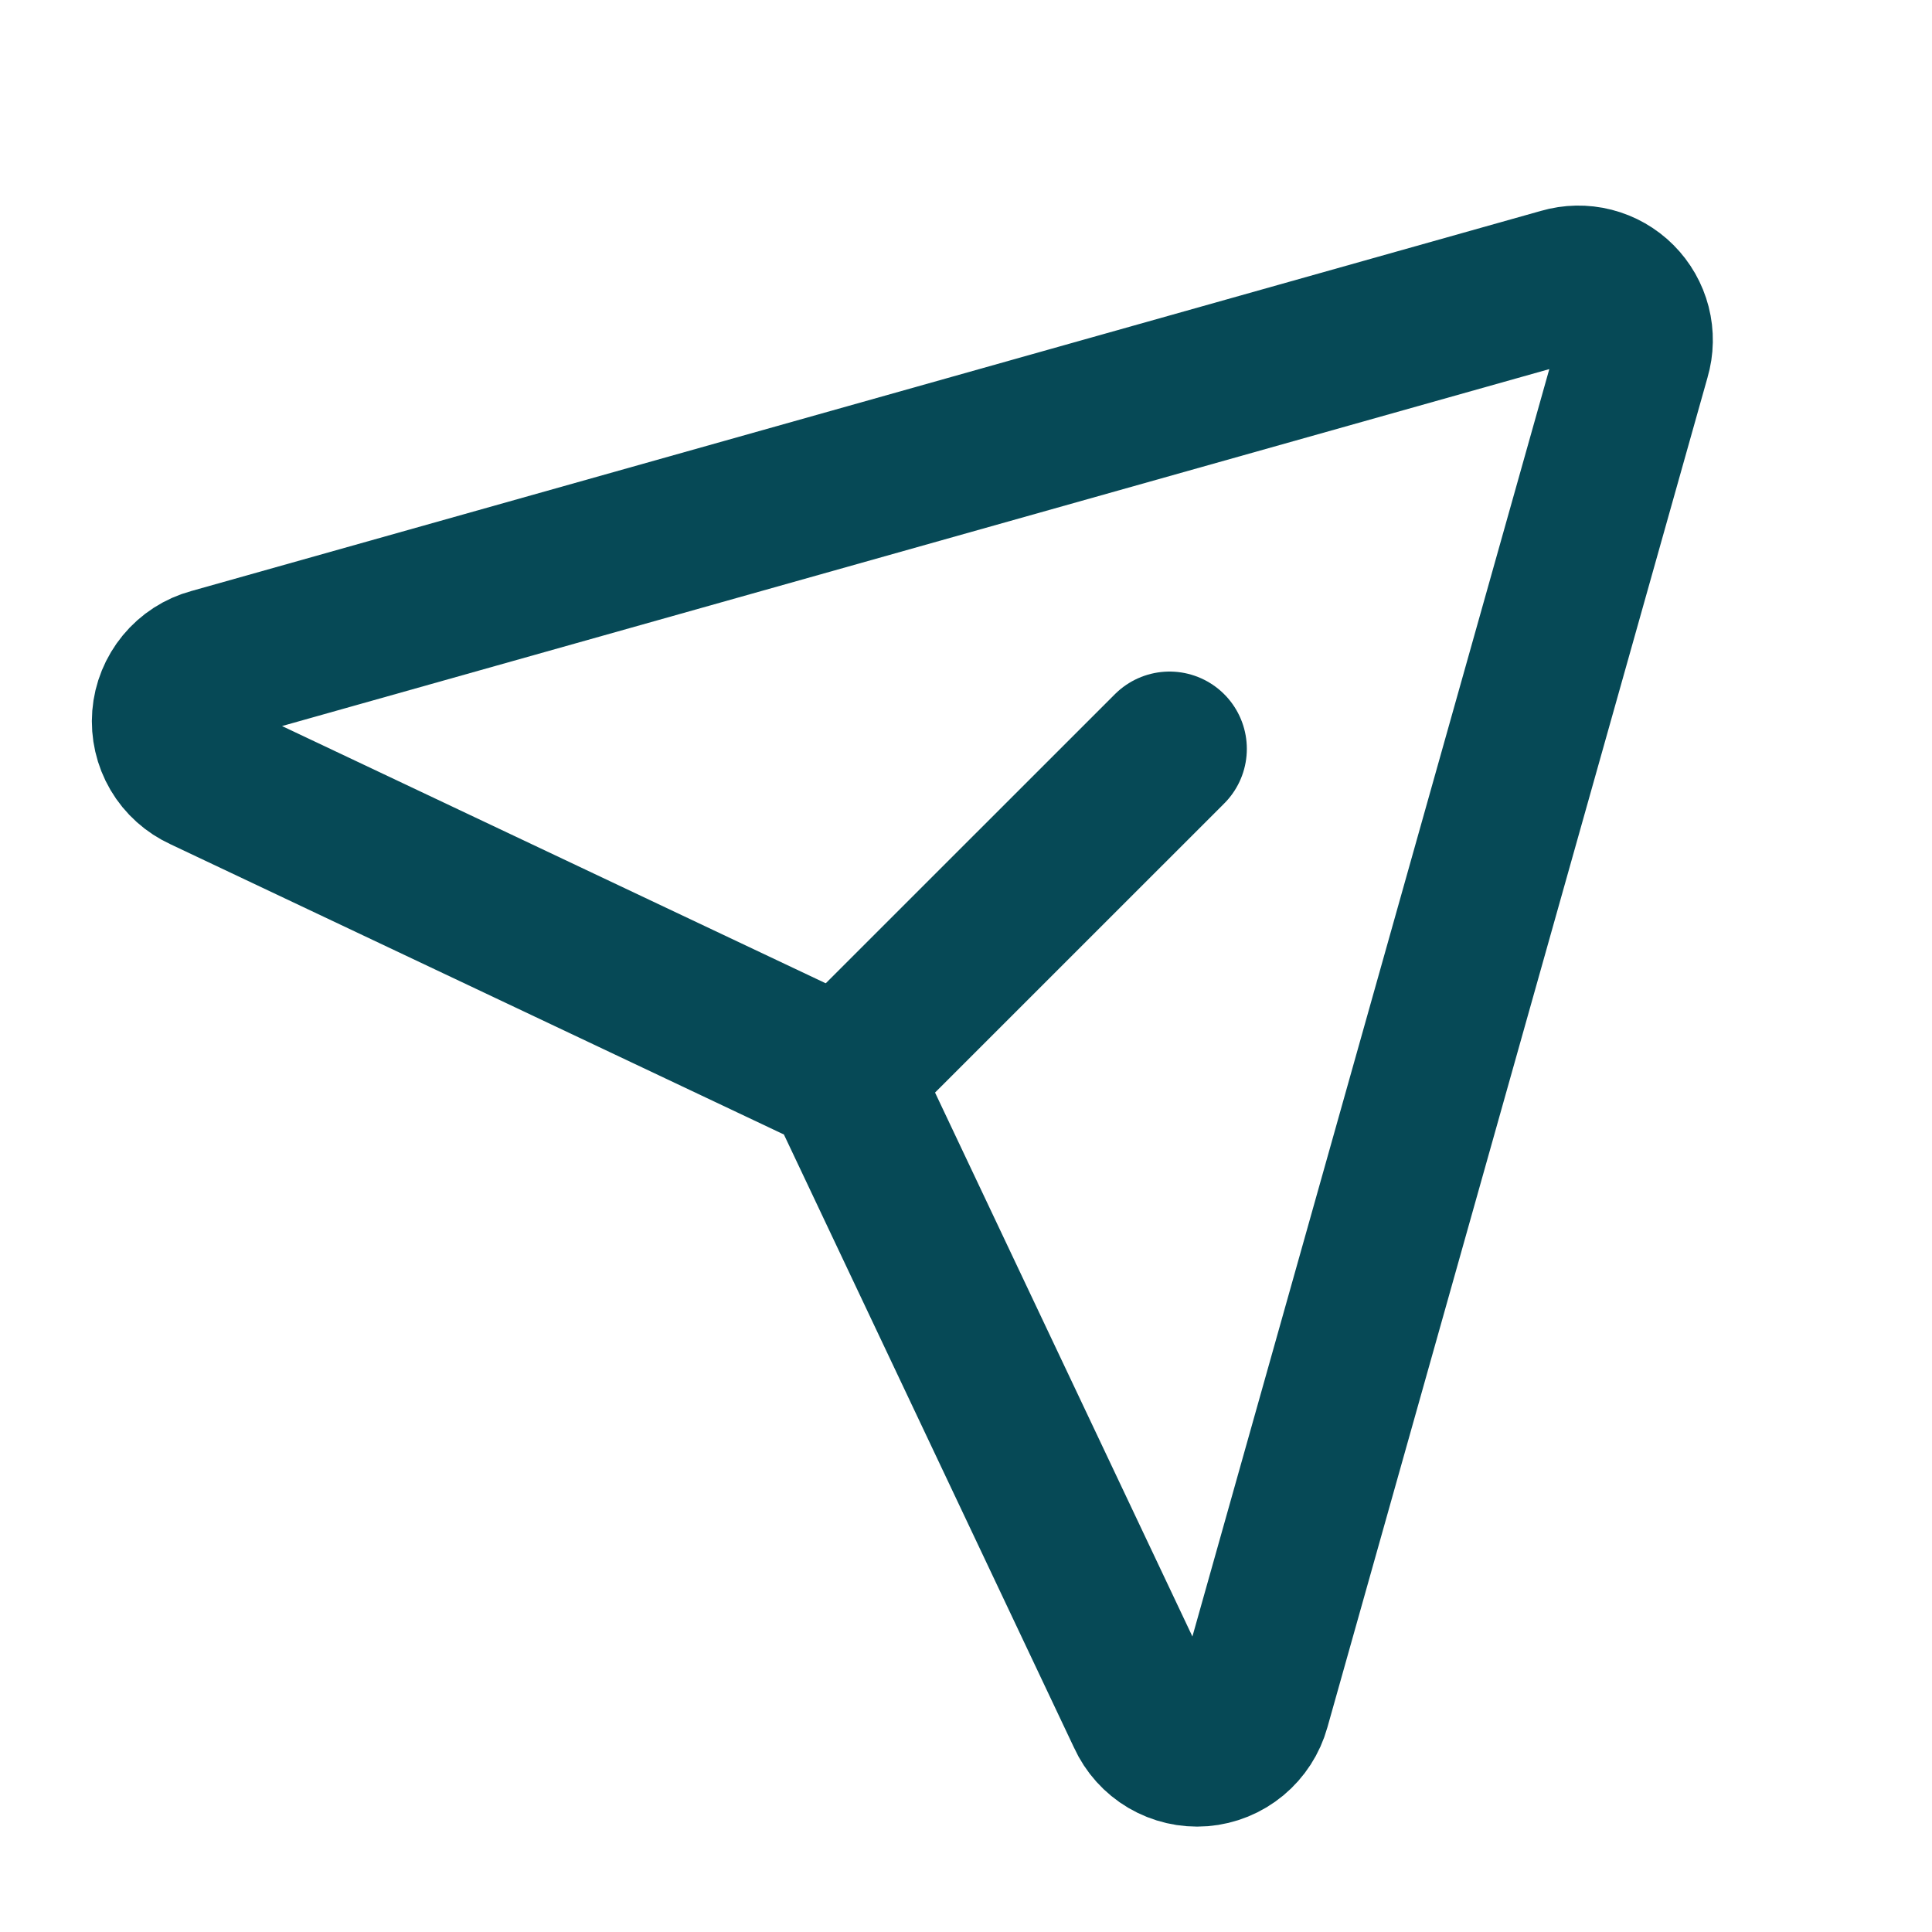 <svg width="25" height="25" viewBox="0 0 25 25" fill="none" xmlns="http://www.w3.org/2000/svg">
<path d="M20.216 3.69L2.741 8.612C2.592 8.652 2.459 8.738 2.361 8.857C2.263 8.976 2.203 9.122 2.191 9.275C2.179 9.429 2.214 9.583 2.292 9.716C2.37 9.849 2.488 9.954 2.628 10.018L10.653 13.815C10.81 13.888 10.937 14.014 11.009 14.171L14.806 22.196C14.87 22.337 14.976 22.454 15.108 22.532C15.241 22.61 15.395 22.646 15.549 22.634C15.703 22.621 15.849 22.562 15.968 22.463C16.086 22.365 16.172 22.232 16.213 22.084L21.134 4.609C21.172 4.481 21.174 4.346 21.141 4.217C21.108 4.089 21.041 3.971 20.947 3.877C20.853 3.783 20.736 3.716 20.607 3.683C20.478 3.65 20.343 3.653 20.216 3.69V3.69Z" stroke="#064956" stroke-width="2" stroke-linecap="round" stroke-linejoin="round"/>
<path d="M10.896 13.927L15.134 9.69" stroke="#064956" stroke-width="2" stroke-linecap="round" stroke-linejoin="round"/>
</svg>
